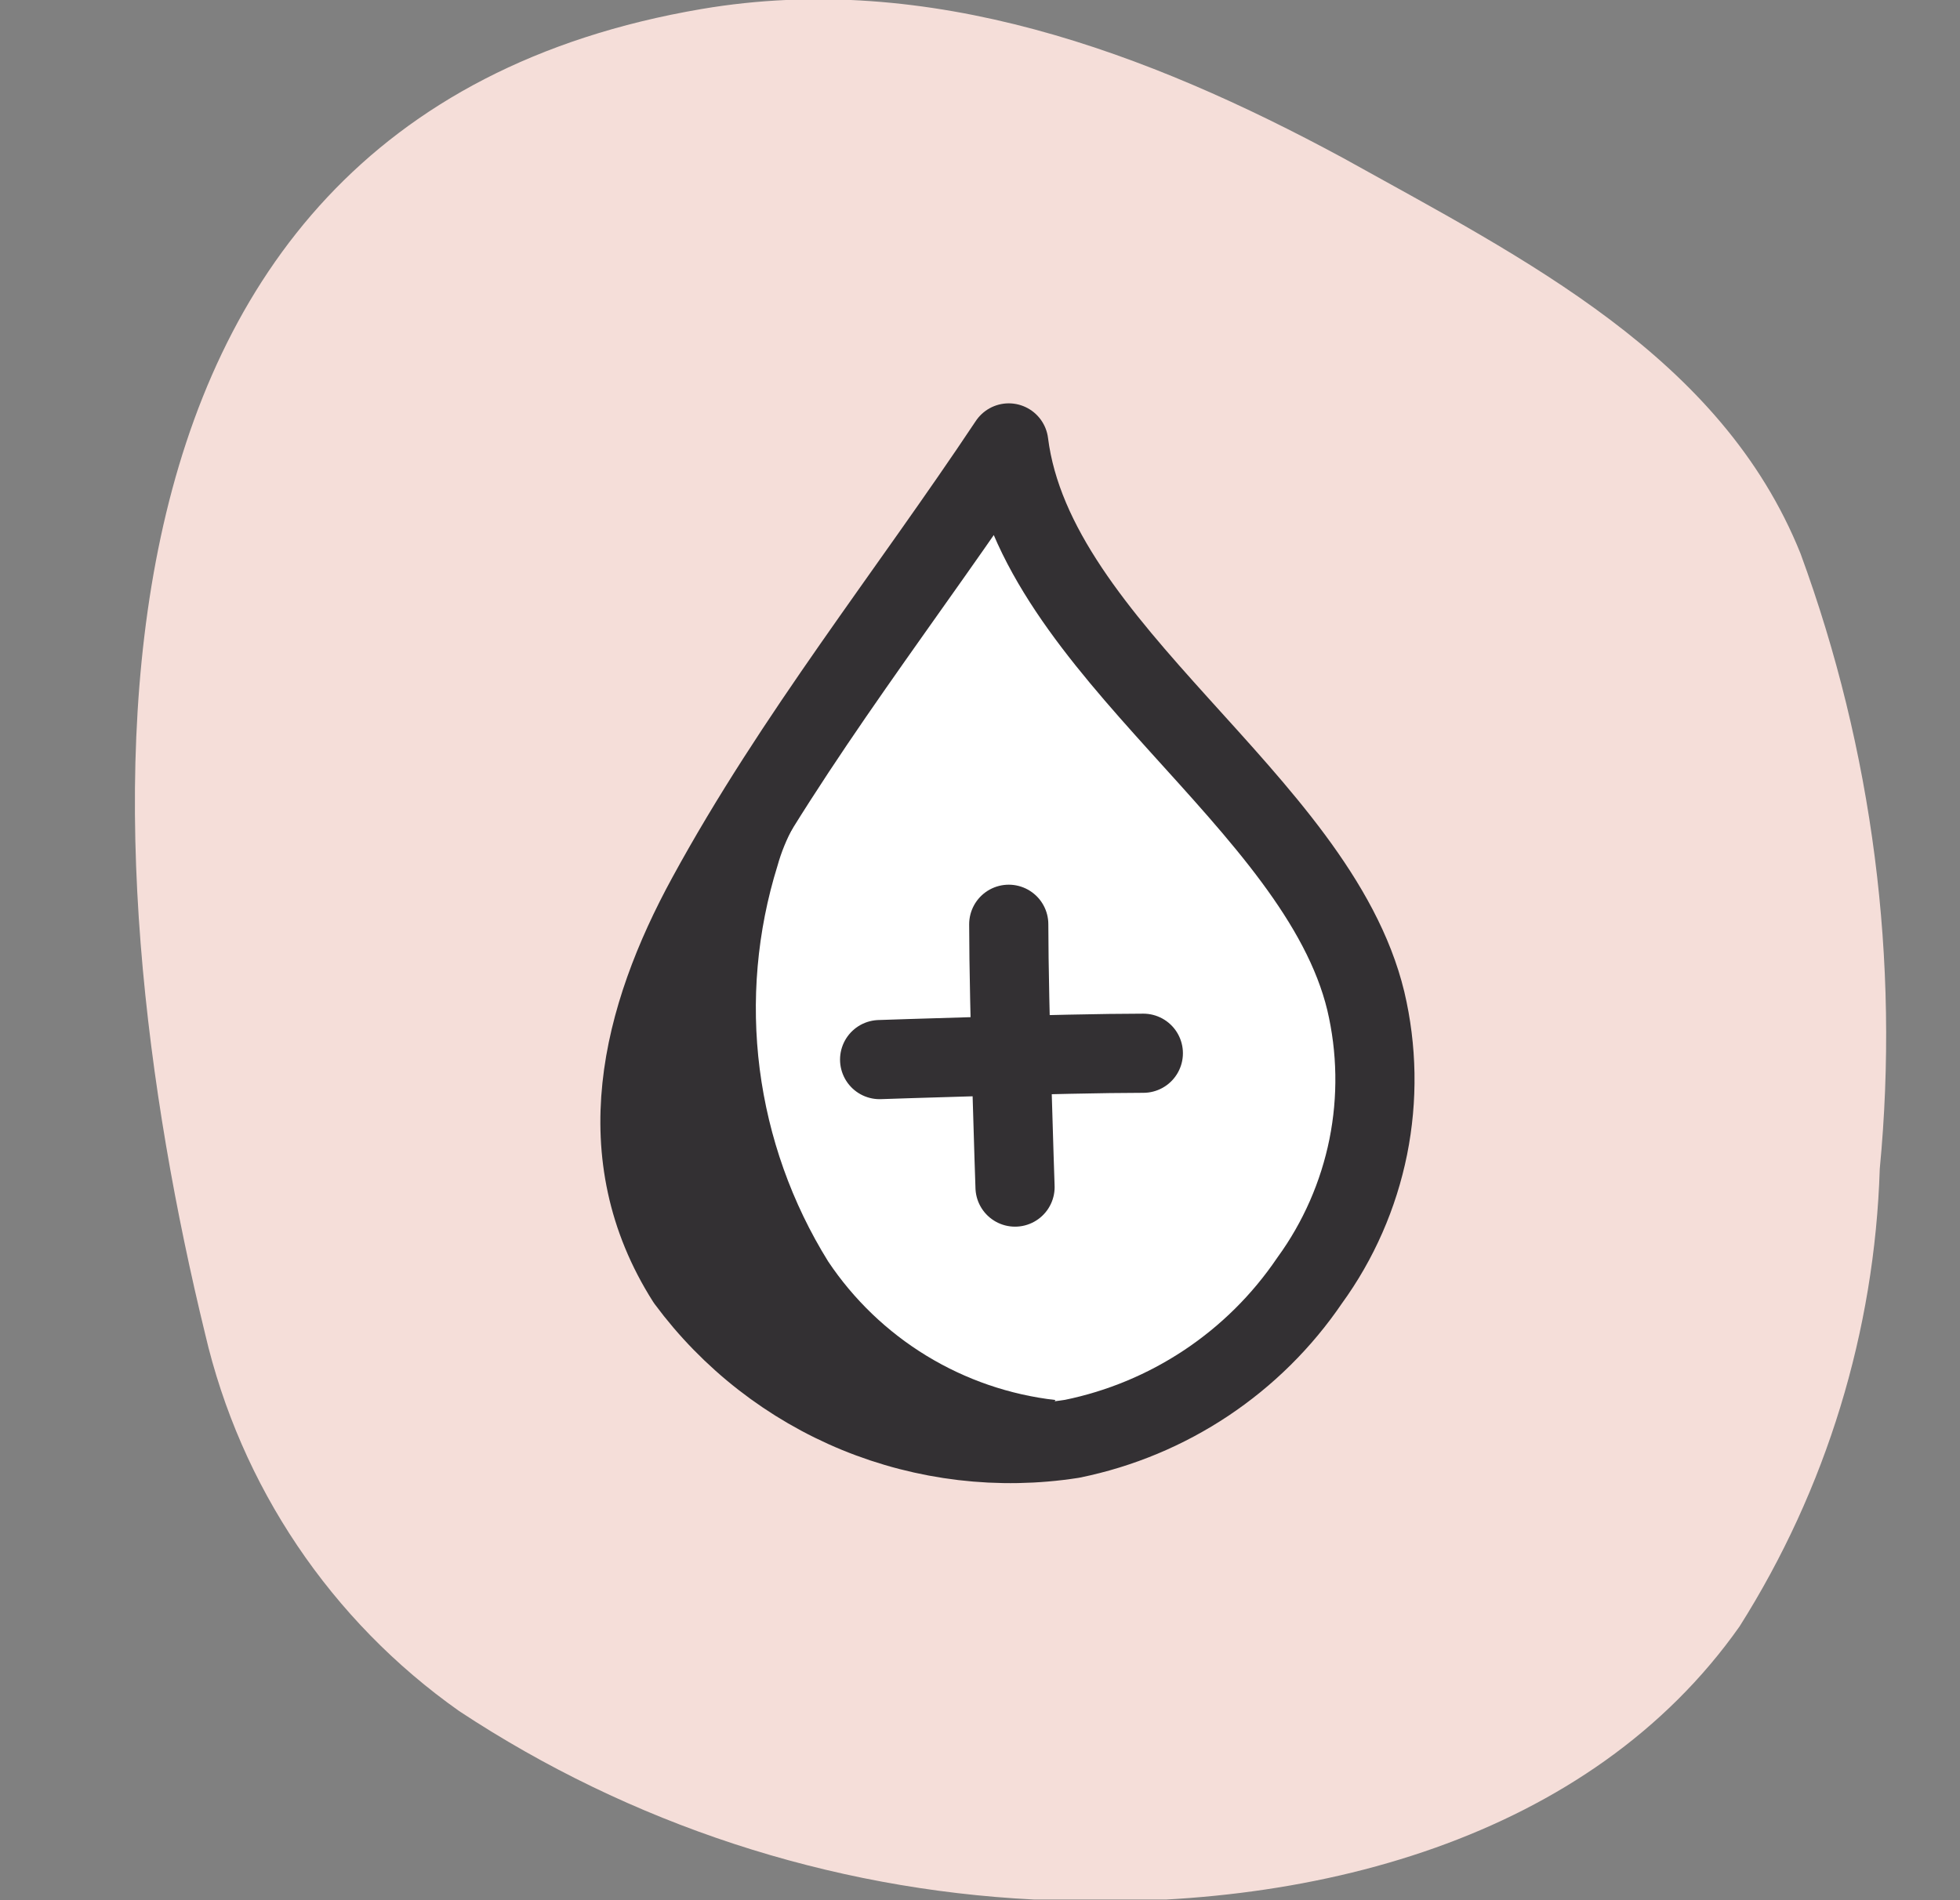 <svg width="33" height="32" viewBox="0 0 33 32" fill="none" xmlns="http://www.w3.org/2000/svg">
<rect x="0" y="0" width="33" height="32" fill="#808080" stroke="none"/>
<g clip-path="url(#clip0_2804_9840)">
<g clip-path="url(#clip1_2804_9840)">
<path d="M17.411 31.989C13.959 31.816 10.616 30.72 7.732 28.816C5.573 27.293 4.05 25.03 3.452 22.457C1.519 14.511 0.612 2.059 11.811 0.152C15.651 -0.501 19.33 0.886 22.61 2.659C25.676 4.365 28.983 6.005 30.316 9.325C31.53 12.634 31.986 16.174 31.649 19.684C31.564 22.417 30.75 25.078 29.289 27.389C26.783 30.949 22.077 32.242 17.411 31.989Z" fill="#F5DED9"/>
<path d="M16.984 7.459C15.29 10.005 13.371 12.405 11.904 15.098C10.784 17.151 10.211 19.444 11.558 21.564C12.294 22.558 13.288 23.332 14.432 23.802C15.577 24.271 16.828 24.42 18.05 24.23C19.68 23.898 21.116 22.941 22.05 21.564C22.537 20.894 22.873 20.126 23.037 19.314C23.2 18.502 23.186 17.664 22.996 16.858C22.183 13.485 17.424 10.952 16.984 7.459Z" fill="white" stroke="#333033" stroke-width="1.333" stroke-linejoin="round"/>
<path d="M13.357 13.925C13.244 14.132 13.154 14.351 13.091 14.578C12.746 15.685 12.644 16.854 12.791 18.004C12.939 19.154 13.332 20.259 13.944 21.244C14.374 21.887 14.939 22.429 15.6 22.832C16.261 23.235 17.001 23.489 17.77 23.577L17.264 24.51C17.264 24.51 13.064 23.99 12.038 22.151C11.177 20.698 10.82 19.001 11.024 17.324C11.691 16.119 12.472 14.98 13.357 13.925Z" fill="#333033"/>
<path d="M17.09 19.991C17.09 19.991 16.984 16.898 16.984 15.565" stroke="#333033" stroke-width="1.333" stroke-miterlimit="10" stroke-linecap="round"/>
<path d="M14.81 17.844C14.81 17.844 17.93 17.737 19.25 17.737" stroke="#333033" stroke-width="1.333" stroke-miterlimit="10" stroke-linecap="round"/>
</g>
</g>
<defs>
<clipPath id="clip0_2804_9840">
<rect width="31.996" height="31.996" fill="white" transform="translate(0.985 -0.007)"/>
</clipPath>
<clipPath id="clip1_2804_9840">
<rect width="31.996" height="31.996" fill="white" transform="translate(0.985 -0.007)"/>
</clipPath>
</defs>
</svg>
